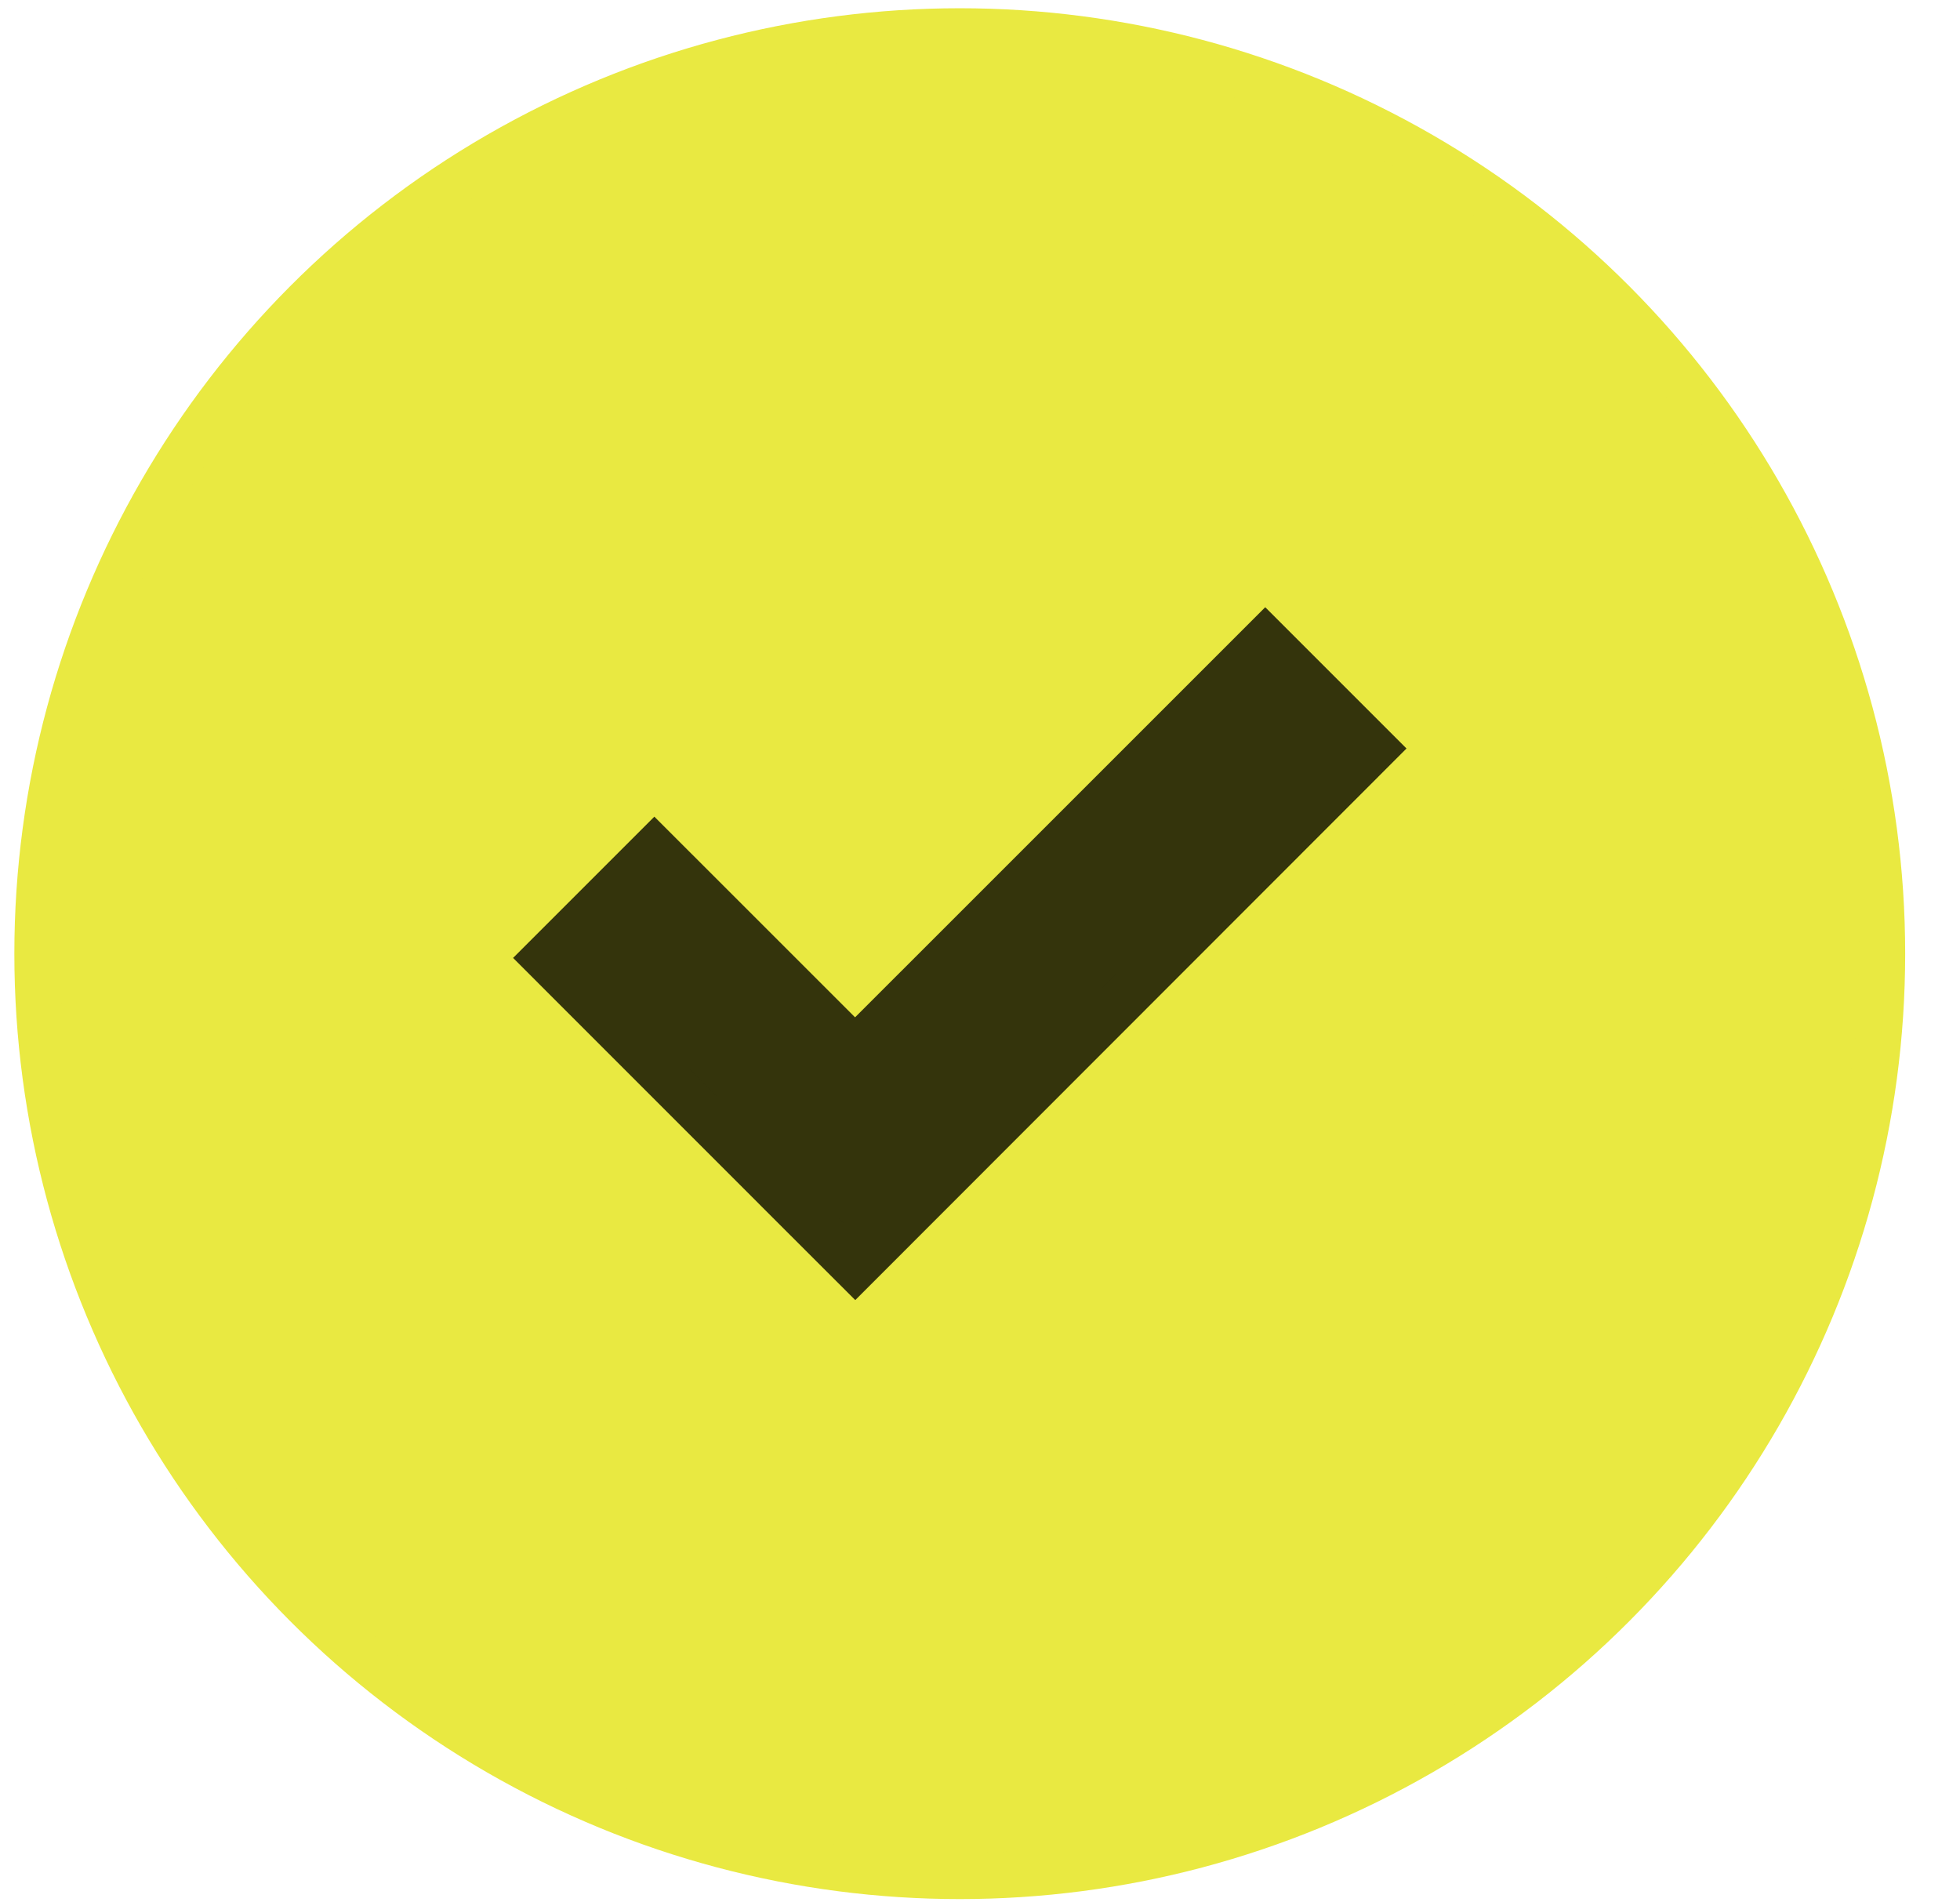 <svg width="34" height="33" viewBox="0 0 34 33" fill="none" xmlns="http://www.w3.org/2000/svg">
<circle cx="16.649" cy="16.543" r="16" fill="#E9E941" stroke="#E9E941" stroke-width="0.8"/>
<path d="M14.836 21.987L13.892 21.044L9.466 16.617L11.351 14.732L14.833 18.213L21.948 11.099L23.833 12.984L14.836 21.987Z" fill="#34340C" stroke="#34340C" stroke-width="0.8"/>
</svg>
